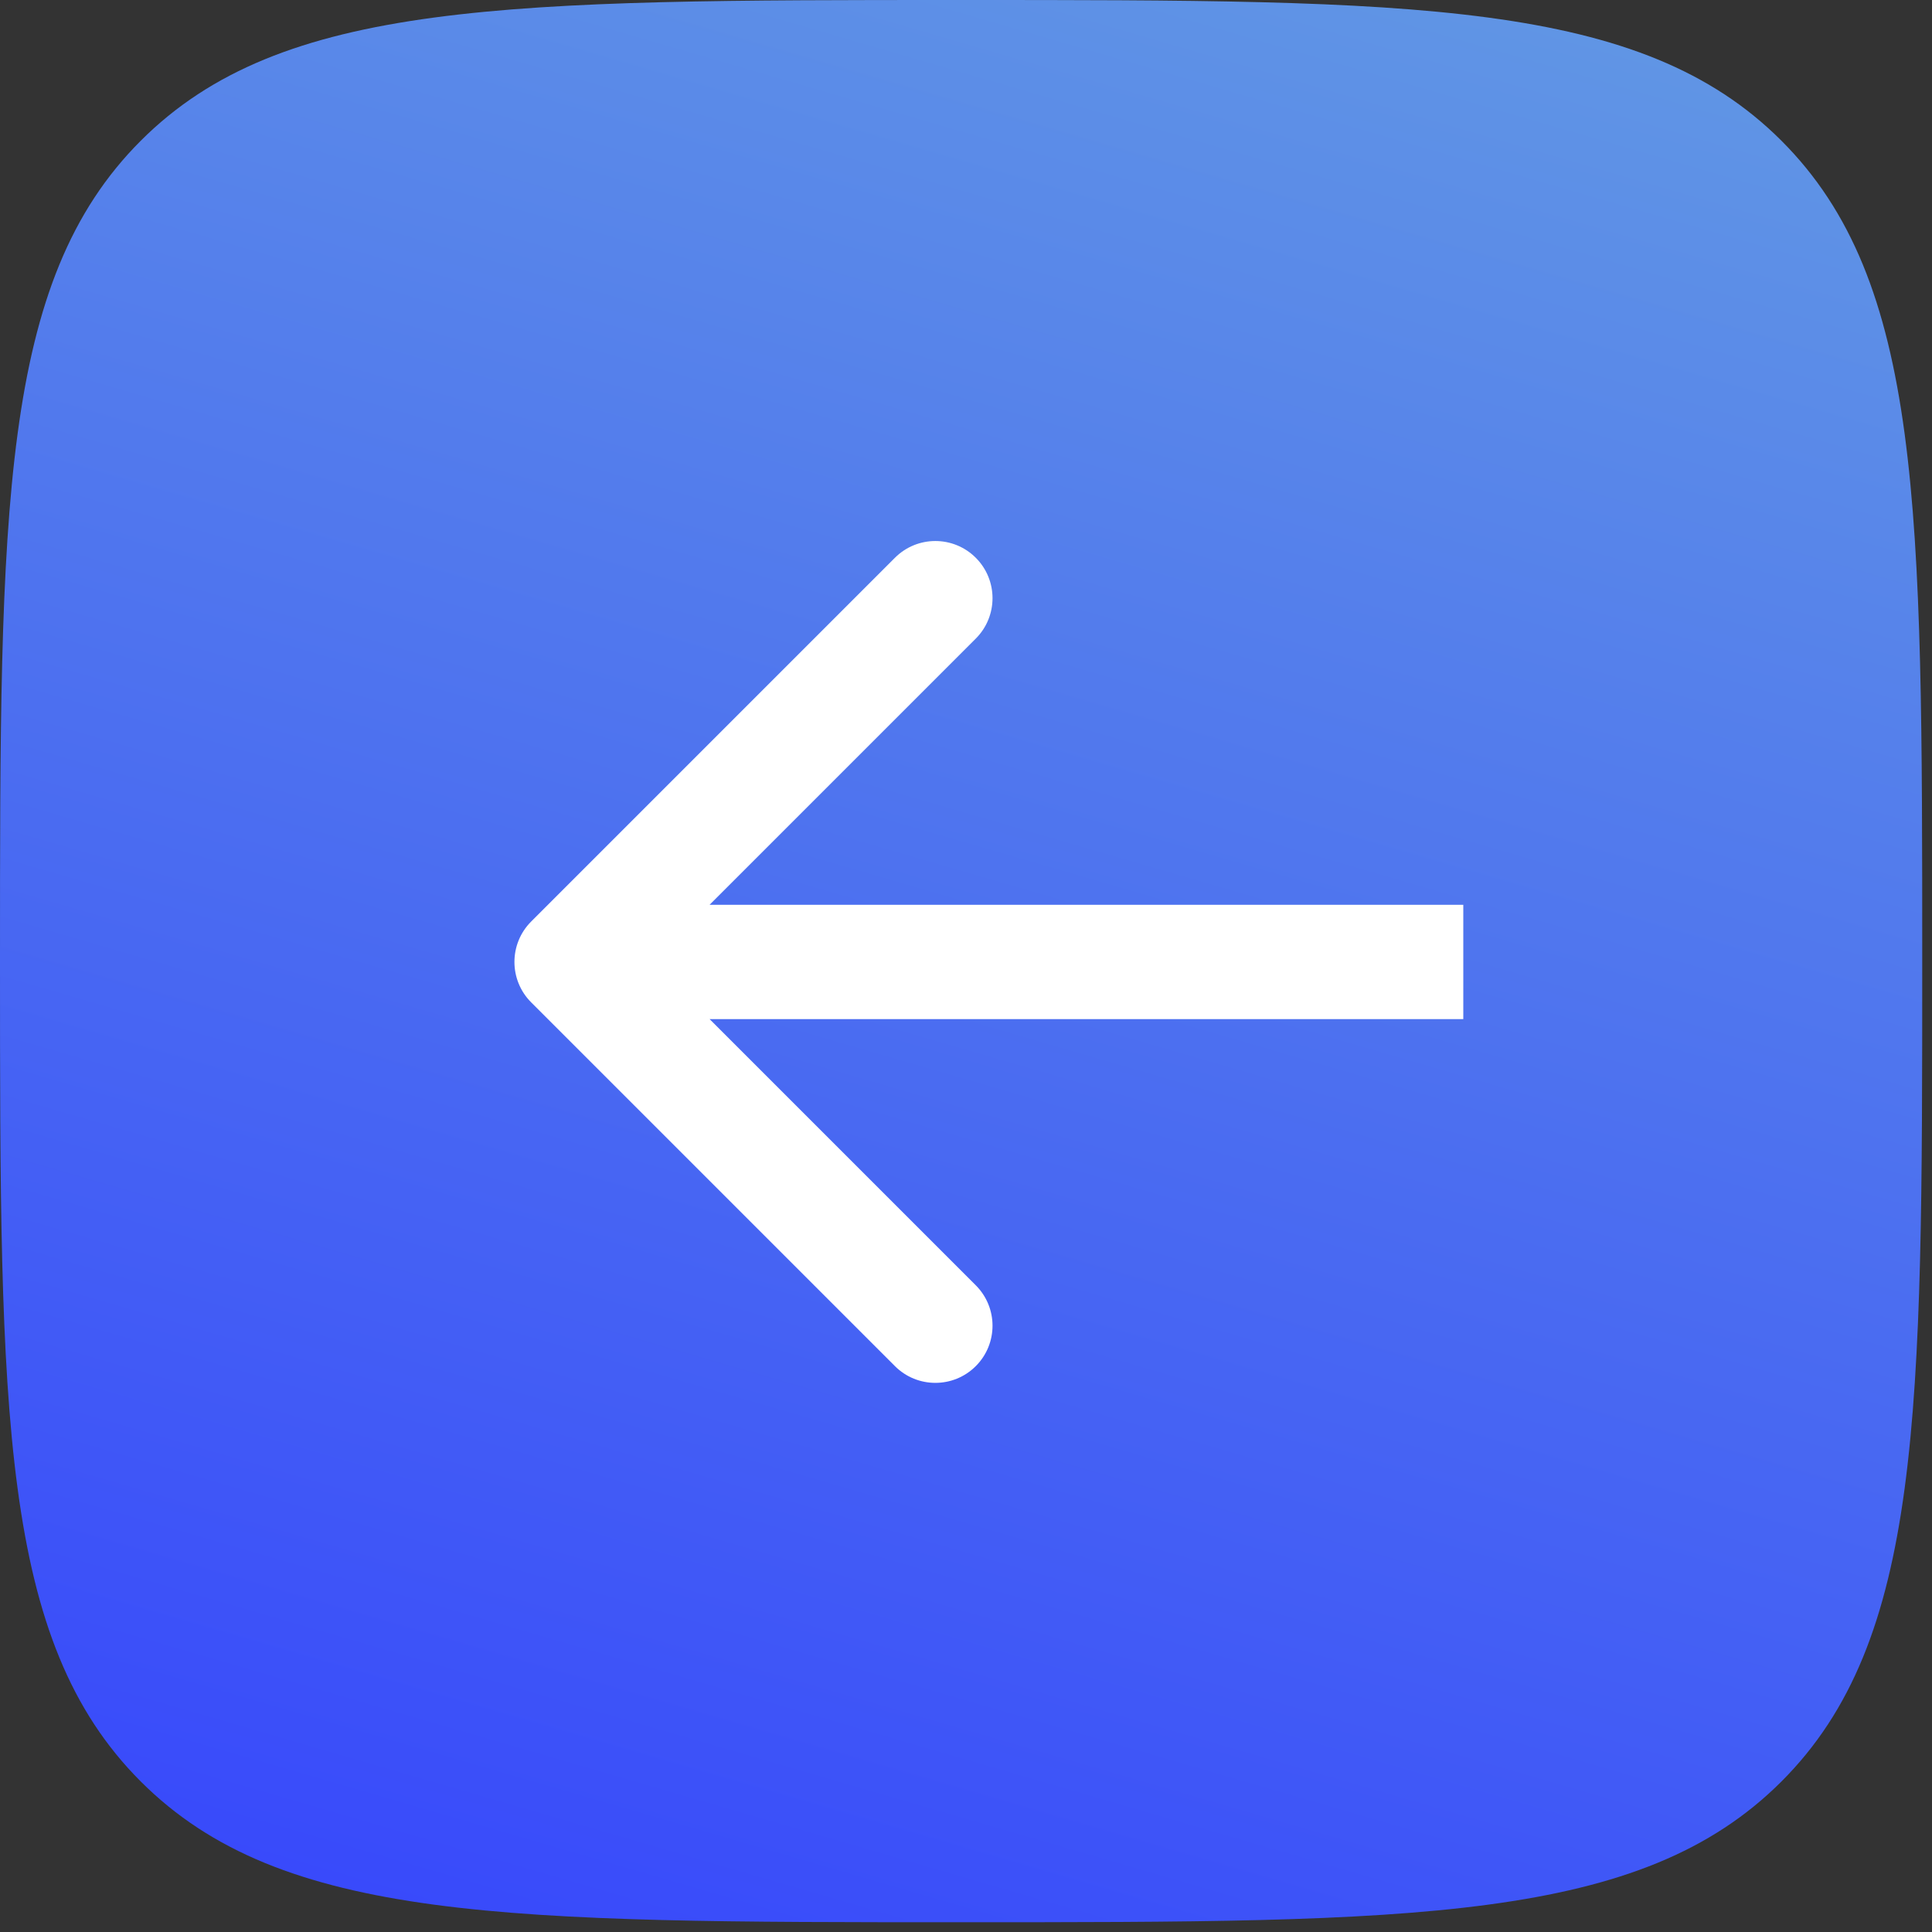 <?xml version="1.0" encoding="UTF-8"?> <svg xmlns="http://www.w3.org/2000/svg" width="169" height="169" viewBox="0 0 169 169" fill="none"><rect x="0" y="0" width="169" height="169" fill="#333333" stroke="none"/><g clip-path="url(#clip0_981_883)"><path d="M84.072 168.145C123.704 168.145 143.52 168.145 155.832 155.833C168.145 143.521 168.145 123.705 168.145 84.073C168.145 44.441 168.145 24.624 155.832 12.312C143.52 1.81198e-05 123.704 0 84.072 0C44.441 0 24.623 1.81198e-05 12.312 12.312C-0 24.624 -0 44.441 -0 84.073C-0 123.705 -0 143.521 12.312 155.833C24.623 168.145 44.441 168.145 84.072 168.145Z" fill="url(#paint0_linear_981_883)"></path><path d="M46.464 87.681C44.512 85.728 44.512 82.562 46.464 80.61L78.284 48.79C80.237 46.837 83.403 46.837 85.355 48.79C87.308 50.742 87.308 53.908 85.355 55.861L57.071 84.145L85.355 112.43C87.308 114.382 87.308 117.548 85.355 119.501C83.403 121.453 80.237 121.453 78.284 119.501L46.464 87.681ZM128 89.145H50V79.145H128V89.145Z" fill="white"></path></g><defs><linearGradient id="paint0_linear_981_883" x1="168.145" y1="11.384" x2="115.374" y2="192.652" gradientUnits="userSpaceOnUse"><stop stop-color="#6095E5"></stop><stop offset="1" stop-color="#3849FB"></stop></linearGradient><clipPath id="clip0_981_883"><rect width="169" height="169" fill="white"></rect></clipPath></defs></svg> 